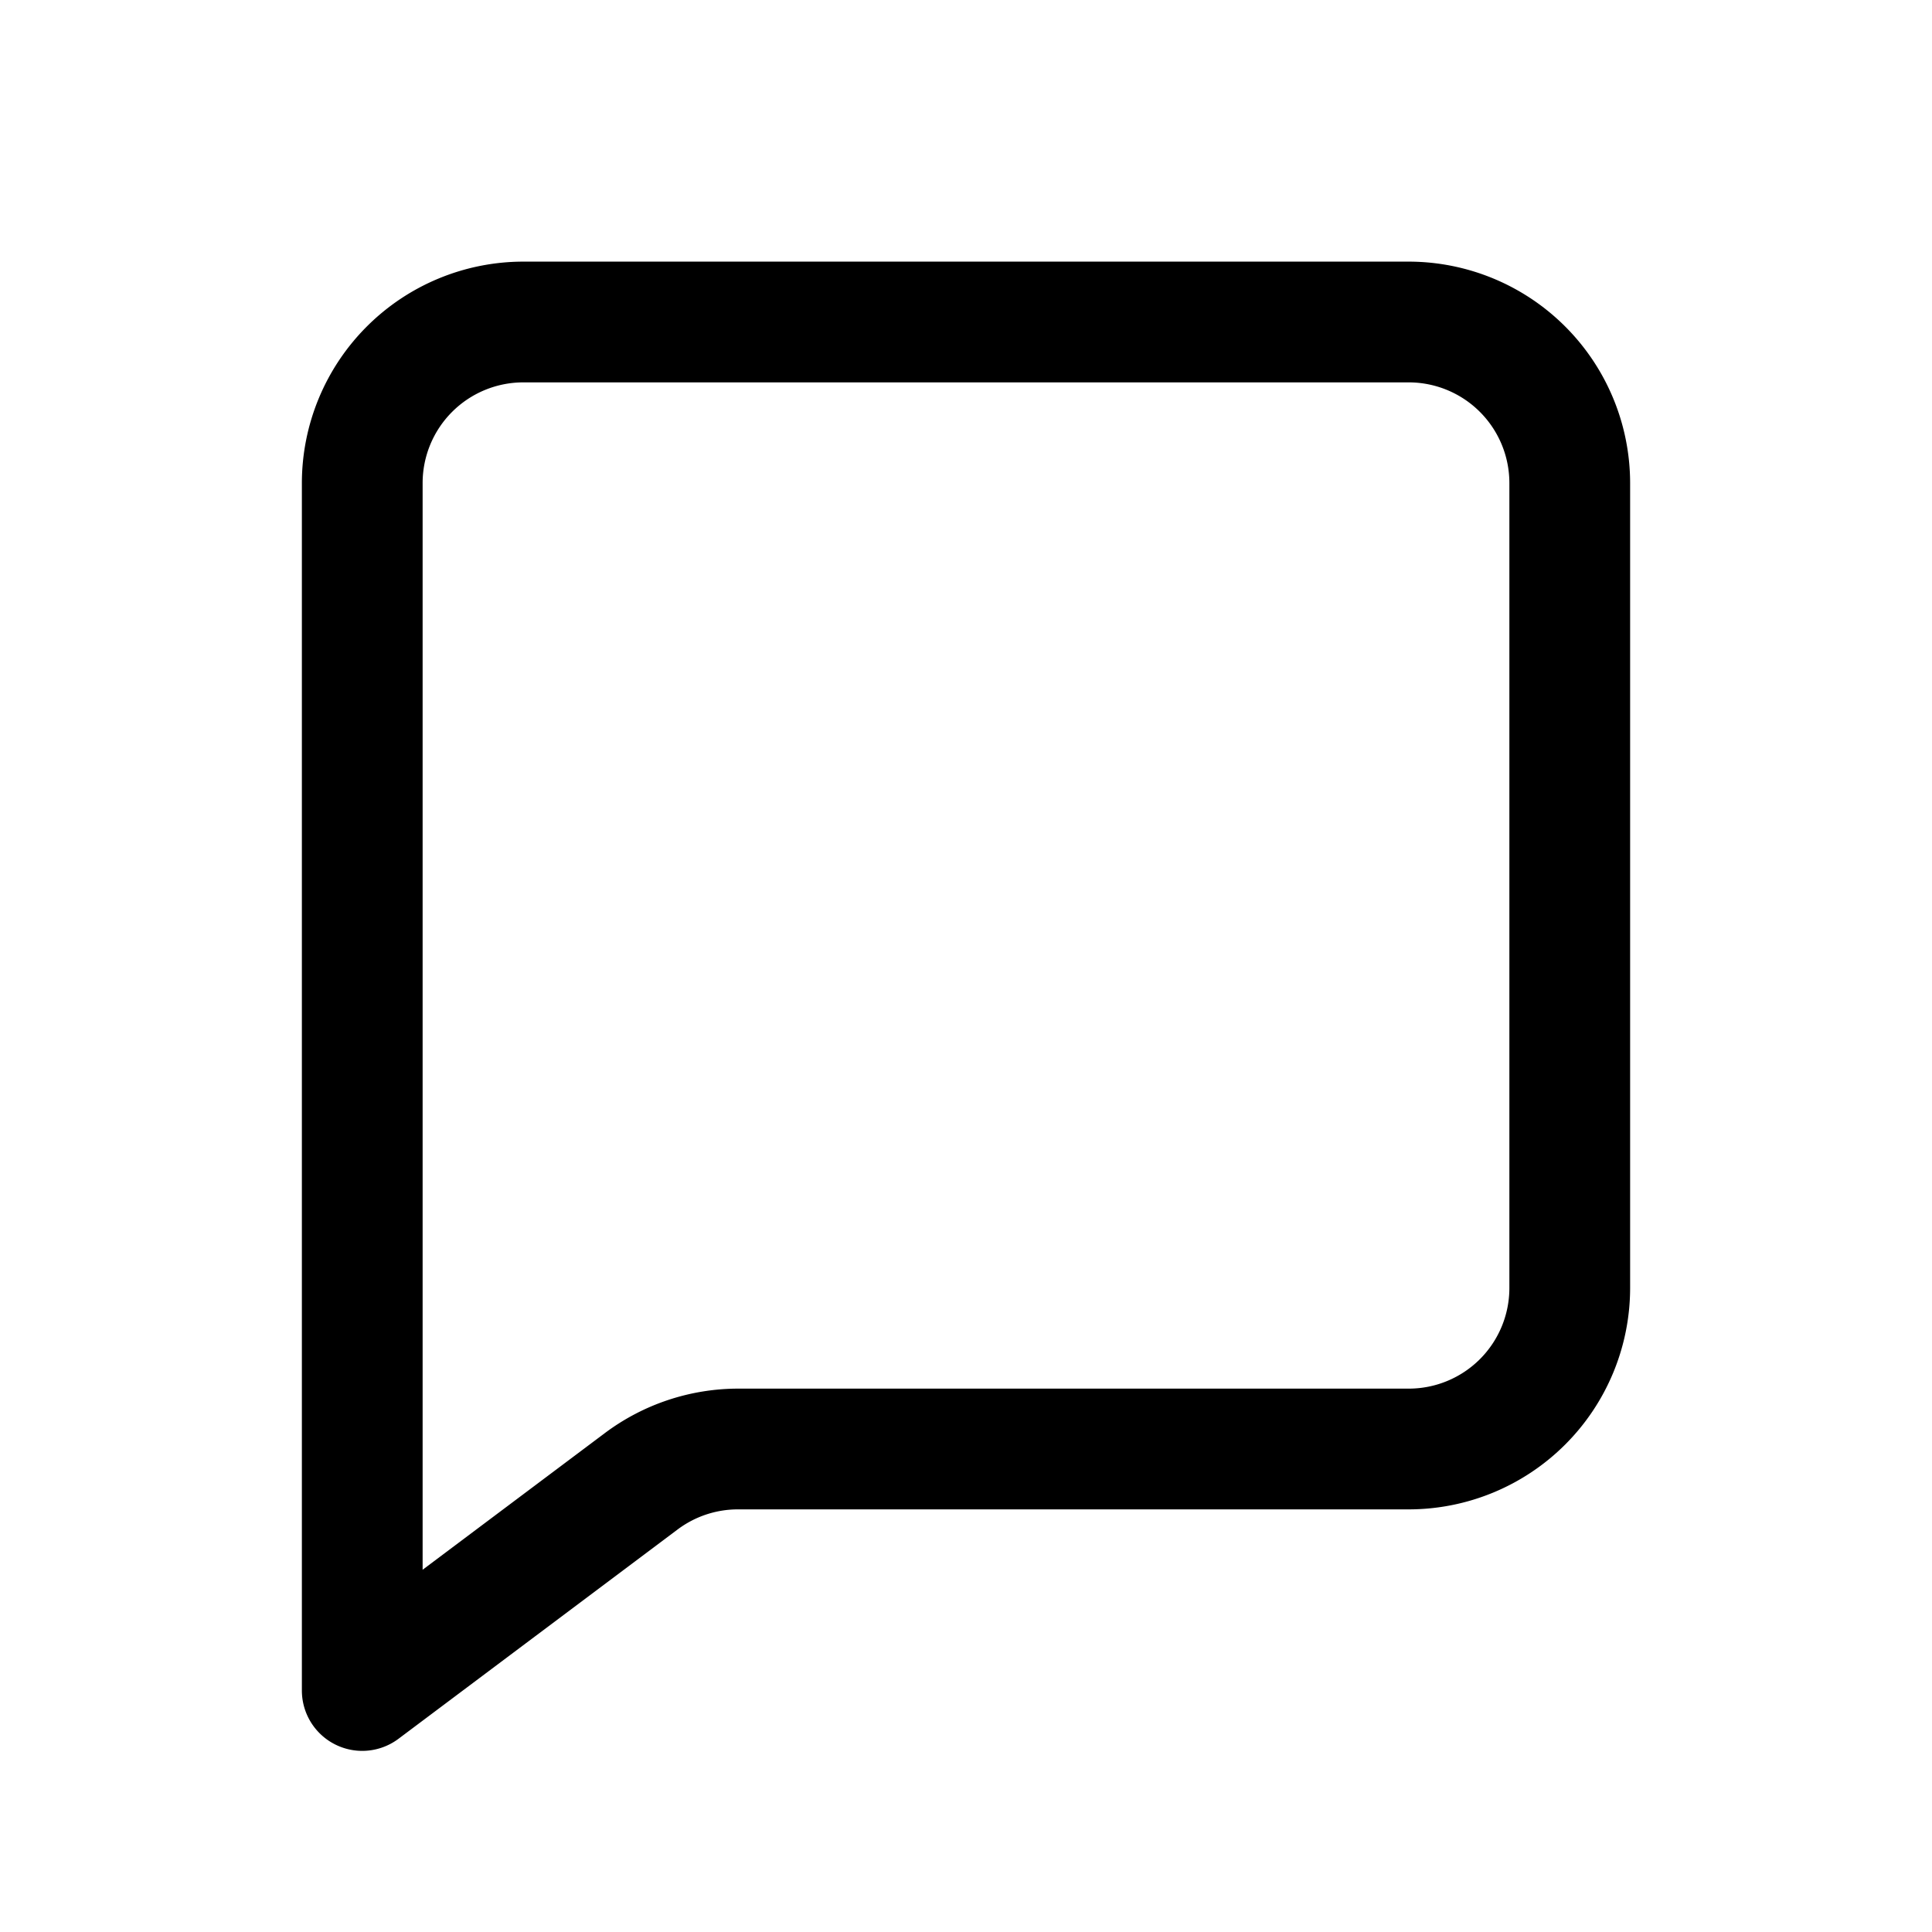 <svg fill="none" viewBox="-3 -3 24 24" xmlns="http://www.w3.org/2000/svg"><path d="M1.5 18.75A.75.75 0 0 1 .75 18V3A2.753 2.753 0 0 1 3.5.25h11A2.753 2.753 0 0 1 17.25 3v10a2.752 2.752 0 0 1-2.75 2.75H6.166c-.27 0-.533.088-.749.25L1.95 18.6a.751.751 0 0 1-.45.15Zm2-17A1.251 1.251 0 0 0 2.25 3v13.5l2.267-1.7a2.767 2.767 0 0 1 1.65-.55H14.5A1.25 1.25 0 0 0 15.75 13V3a1.251 1.251 0 0 0-1.25-1.25h-11Z" fill="currentColor"/></svg>
